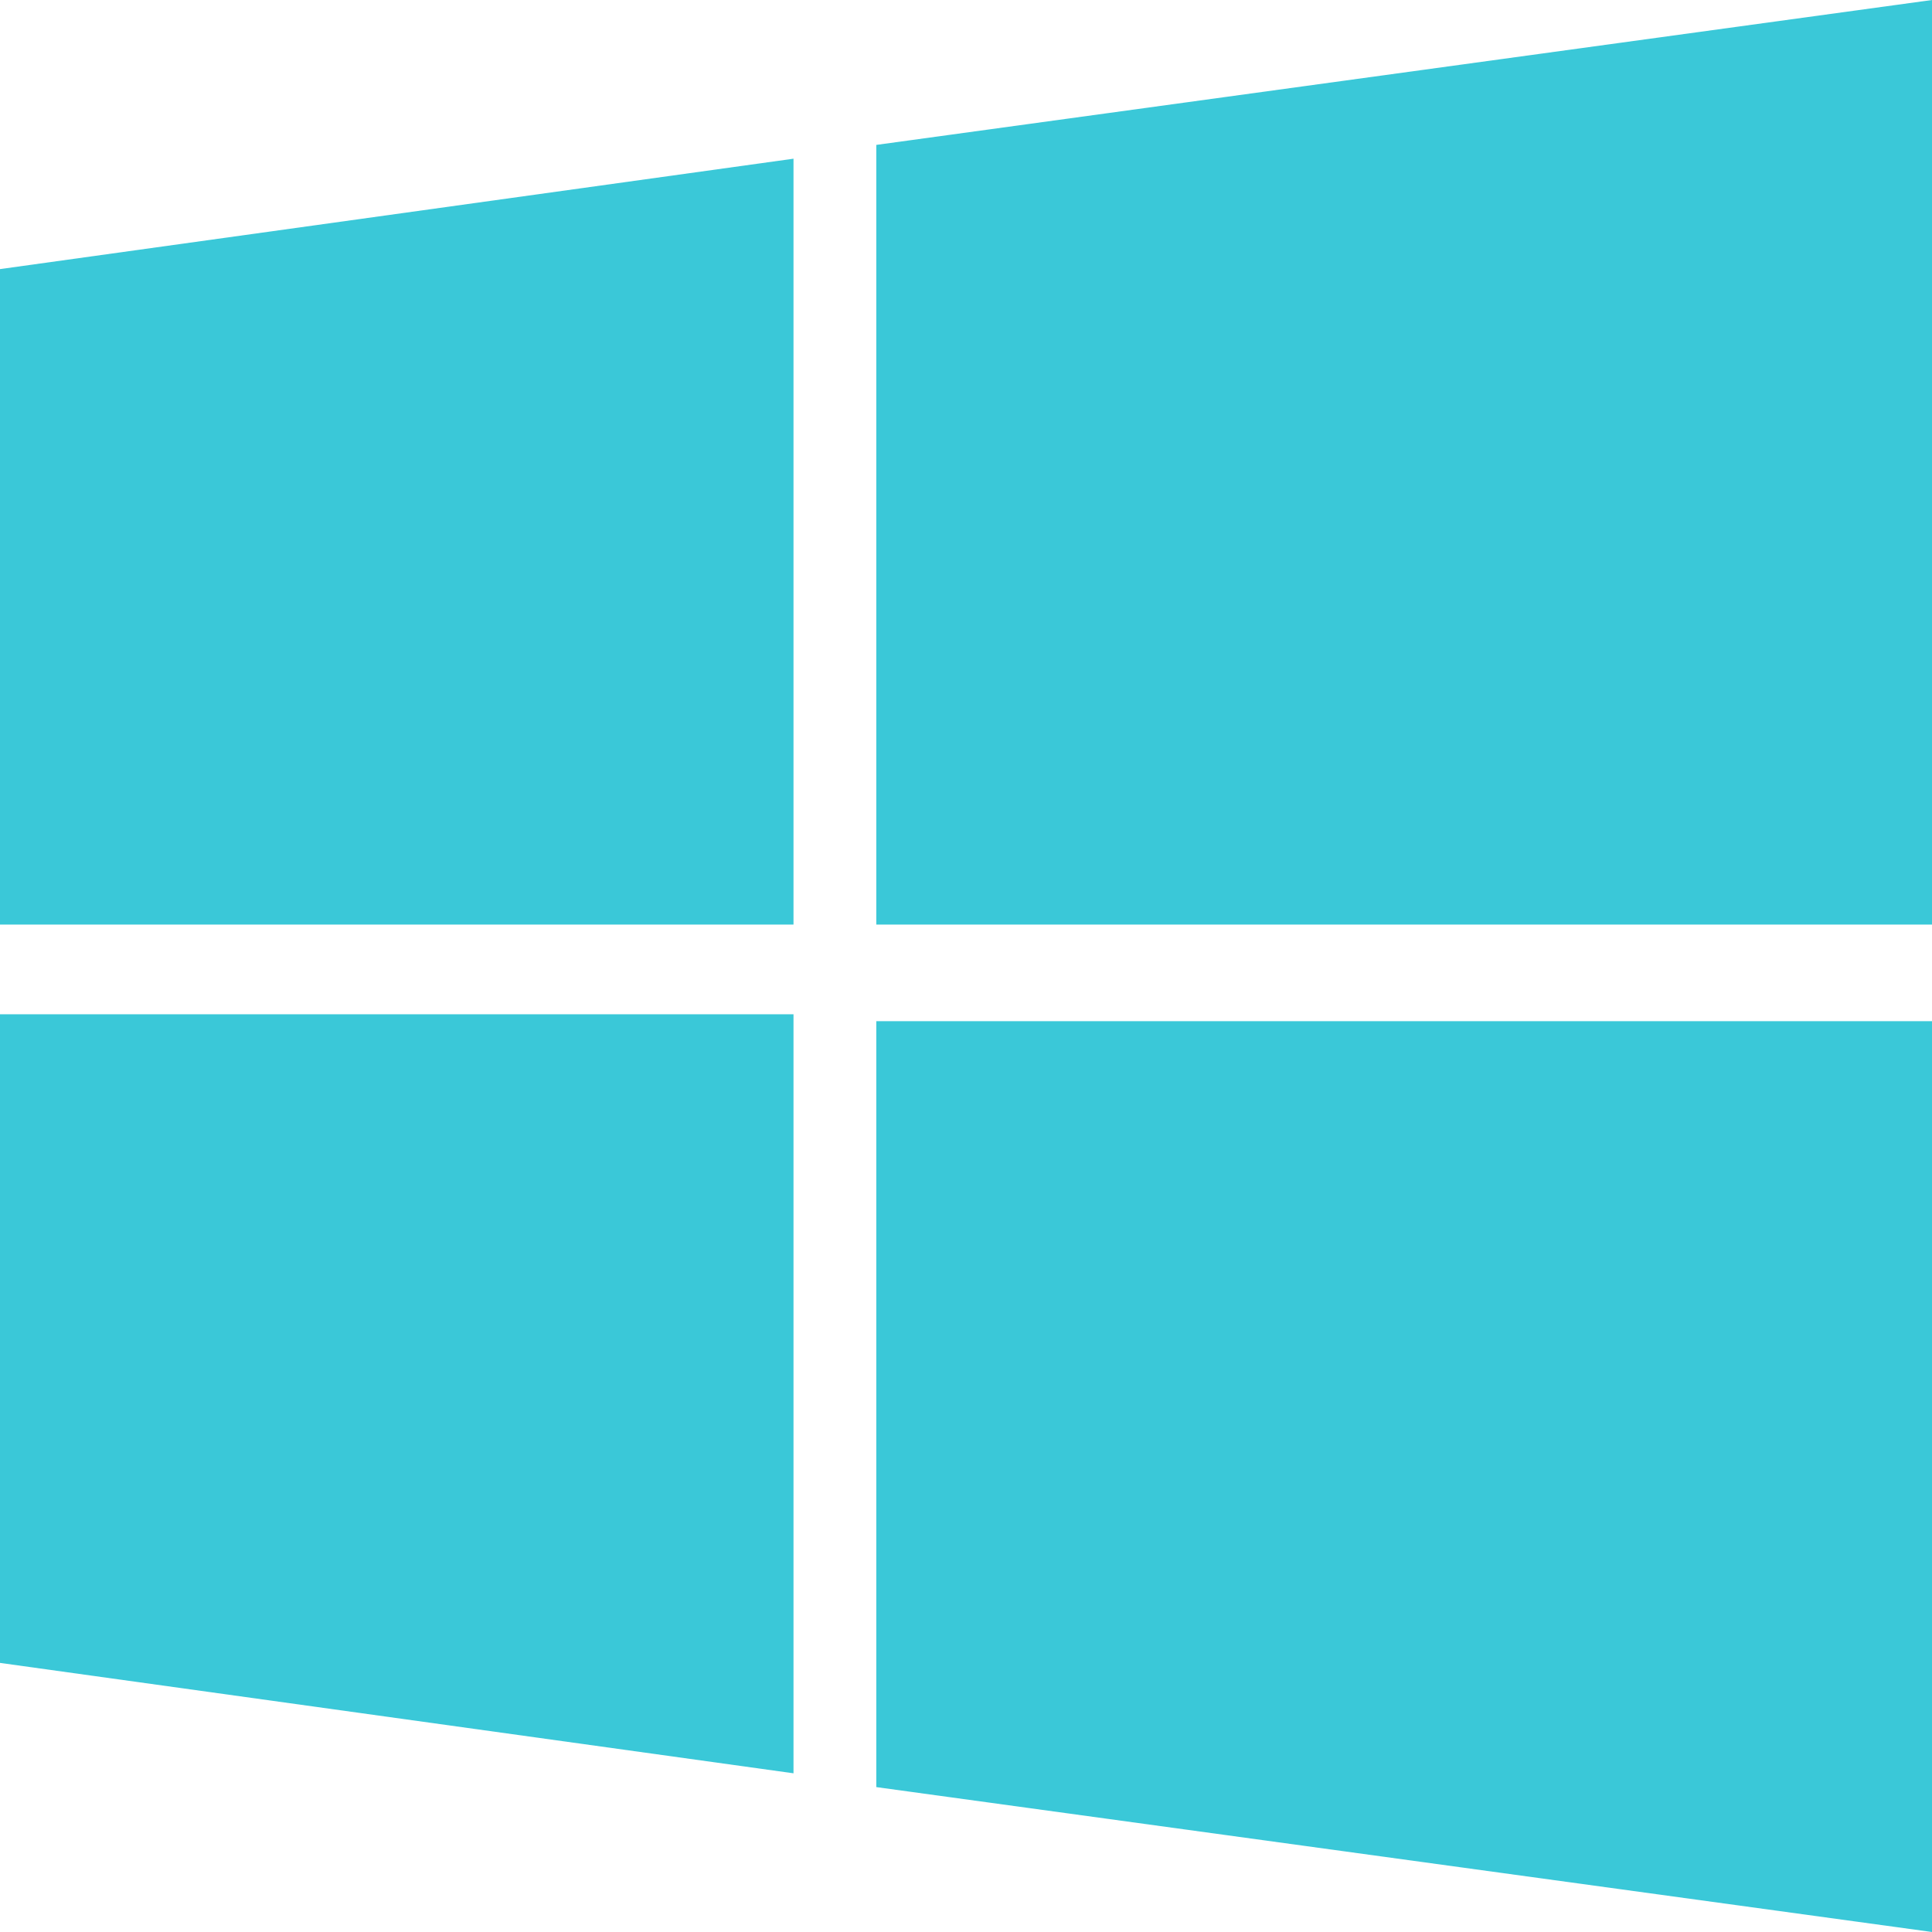 <?xml version="1.0" encoding="utf-8"?>
<!-- Generator: Adobe Illustrator 24.0.2, SVG Export Plug-In . SVG Version: 6.00 Build 0)  -->
<svg version="1.1" id="Capa_1" xmlns="http://www.w3.org/2000/svg" xmlns:xlink="http://www.w3.org/1999/xlink" x="0px" y="0px"
	 width="28px" height="28px" viewBox="0 0 28 28" style="enable-background:new 0 0 28 28;" xml:space="preserve">
<path fill="#3ac8d8" d="M0,24.1l11.5,1.6v-11H0V24.1z M0,13.4h11.5V2.3L0,3.9V13.4z M12.7,25.9L28,28V14.8v0H12.7V25.9z M12.7,2.1v11.3H28V0
	L12.7,2.1z"/>
</svg>
